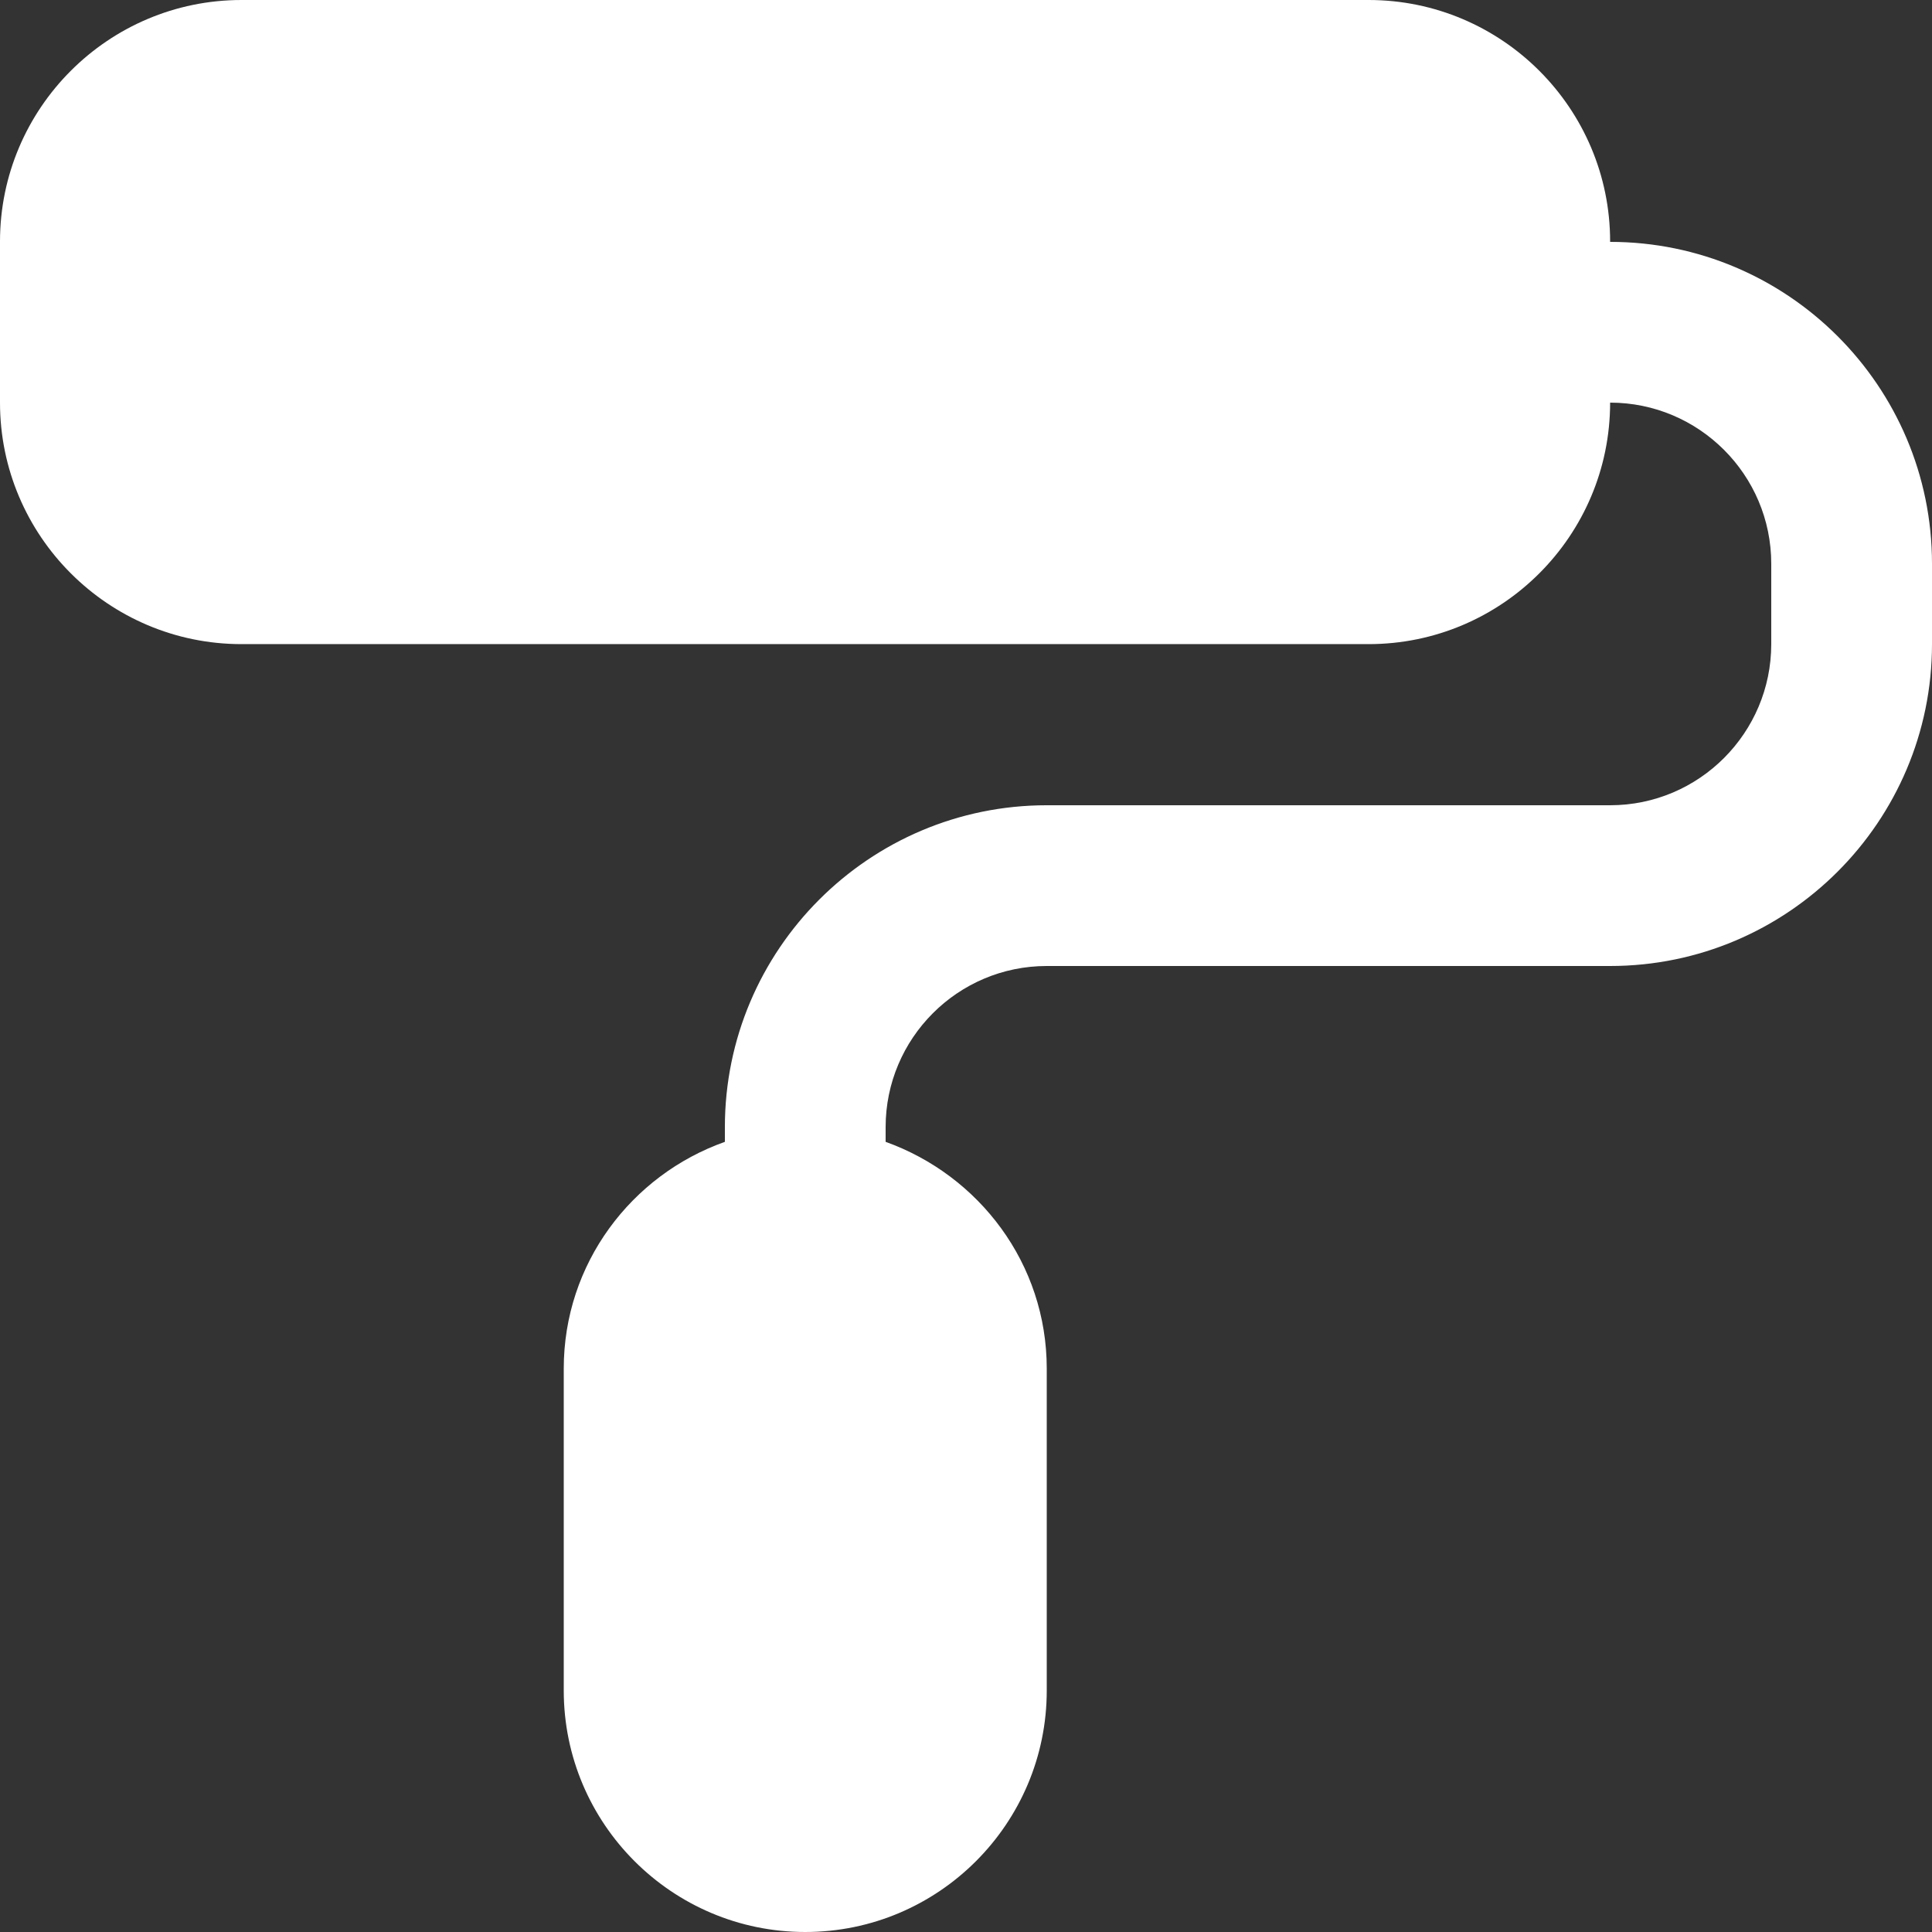 <?xml version="1.0" encoding="UTF-8"?> <svg xmlns="http://www.w3.org/2000/svg" id="Layer_1" version="1.1" viewBox="0 0 512 512"><rect x="0" y="0" width="512" height="512" fill="#333333" stroke="none"/><defs><style> .st0 { fill: #fff; } </style></defs><path class="st0" d="M426.7,64c0-35.3-28.7-64-64-64H64C28.7,0,0,28.7,0,64v42.7c0,35.3,28.7,64,64,64h298.7c35.3,0,64-28.7,64-64,23.5,0,42.7,19.1,42.7,42.7v21.3c0,23.5-19.1,42.7-42.7,42.7h-149.3c-47.1,0-85.3,38.3-85.3,85.3v3.9c-24.8,8.8-42.7,32.3-42.7,60.1v85.3c0,35.3,28.7,64,64,64s64-28.7,64-64v-85.3c0-27.8-17.9-51.2-42.7-60.1v-3.9c0-23.5,19.1-42.7,42.7-42.7h149.3c47.1,0,85.3-38.3,85.3-85.3v-21.3c0-47.1-38.3-85.3-85.3-85.3Z"></path></svg> 
